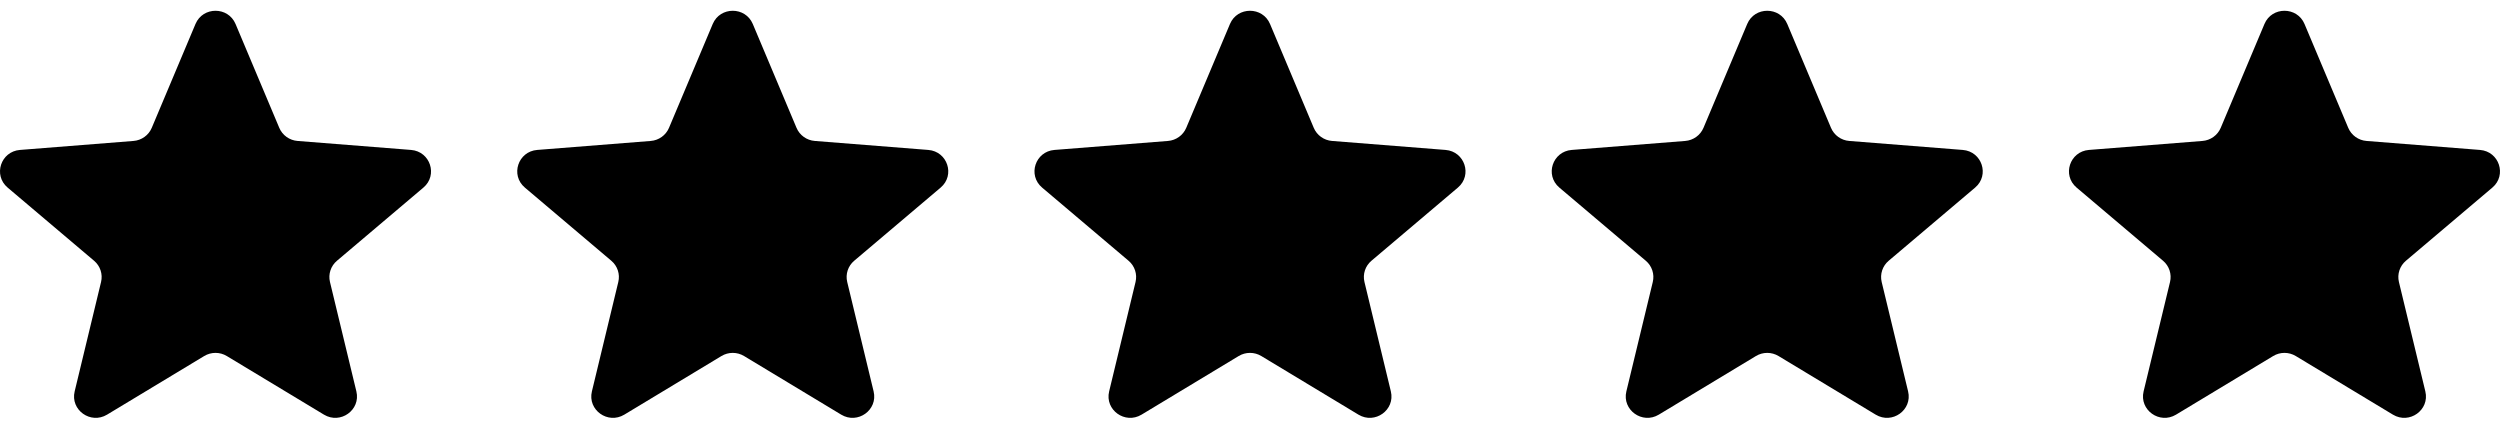 <svg width="116" height="20" viewBox="0 0 116 20" fill="none" xmlns="http://www.w3.org/2000/svg">
<g clip-path="url(#clip0_119_153)">
<path d="M9.071 1.112C9.415 0.296 10.585 0.296 10.929 1.112L12.958 5.931C13.103 6.275 13.431 6.511 13.807 6.54L19.073 6.957C19.965 7.028 20.327 8.128 19.647 8.703L15.635 12.099C15.348 12.341 15.223 12.722 15.311 13.084L16.536 18.161C16.744 19.021 15.797 19.701 15.033 19.24L10.524 16.52C10.203 16.325 9.797 16.325 9.475 16.52L4.967 19.24C4.203 19.701 3.256 19.021 3.464 18.161L4.689 13.084C4.777 12.722 4.652 12.341 4.365 12.099L0.353 8.703C-0.327 8.128 0.035 7.028 0.927 6.957L6.193 6.54C6.569 6.511 6.897 6.275 7.042 5.931L9.071 1.112Z" fill="black"/>
<path d="M33.071 1.112C33.415 0.296 34.585 0.296 34.929 1.112L36.958 5.931C37.103 6.275 37.431 6.511 37.807 6.54L43.073 6.957C43.965 7.028 44.327 8.128 43.647 8.703L39.635 12.099C39.348 12.341 39.223 12.722 39.311 13.084L40.536 18.161C40.744 19.021 39.797 19.701 39.033 19.24L34.525 16.52C34.203 16.325 33.797 16.325 33.475 16.52L28.967 19.24C28.203 19.701 27.256 19.021 27.464 18.161L28.689 13.084C28.777 12.722 28.652 12.341 28.365 12.099L24.353 8.703C23.673 8.128 24.035 7.028 24.927 6.957L30.193 6.54C30.57 6.511 30.897 6.275 31.042 5.931L33.071 1.112Z" fill="black"/>
<path d="M57.071 1.112C57.415 0.296 58.585 0.296 58.929 1.112L60.958 5.931C61.103 6.275 61.431 6.511 61.807 6.54L67.073 6.957C67.965 7.028 68.327 8.128 67.647 8.703L63.635 12.099C63.348 12.341 63.223 12.722 63.311 13.084L64.536 18.161C64.744 19.021 63.797 19.701 63.033 19.24L58.525 16.52C58.203 16.325 57.797 16.325 57.475 16.52L52.967 19.24C52.203 19.701 51.256 19.021 51.464 18.161L52.689 13.084C52.777 12.722 52.652 12.341 52.365 12.099L48.353 8.703C47.673 8.128 48.035 7.028 48.927 6.957L54.193 6.54C54.569 6.511 54.897 6.275 55.042 5.931L57.071 1.112Z" fill="black"/>
<path d="M81.071 1.112C81.414 0.296 82.585 0.296 82.929 1.112L84.958 5.931C85.103 6.275 85.43 6.511 85.806 6.54L91.072 6.957C91.965 7.028 92.326 8.128 91.647 8.703L87.635 12.099C87.348 12.341 87.223 12.722 87.31 13.084L88.536 18.161C88.744 19.021 87.797 19.701 87.033 19.24L82.524 16.52C82.202 16.325 81.797 16.325 81.475 16.52L76.967 19.24C76.203 19.701 75.256 19.021 75.463 18.161L76.689 13.084C76.777 12.722 76.652 12.341 76.365 12.099L72.353 8.703C71.673 8.128 72.035 7.028 72.927 6.957L78.193 6.54C78.569 6.511 78.897 6.275 79.042 5.931L81.071 1.112Z" fill="black"/>
<path d="M105.071 1.112C105.414 0.296 106.585 0.296 106.929 1.112L108.958 5.931C109.103 6.275 109.43 6.511 109.806 6.54L115.072 6.957C115.965 7.028 116.326 8.128 115.647 8.703L111.635 12.099C111.348 12.341 111.223 12.722 111.31 13.084L112.536 18.161C112.744 19.021 111.797 19.701 111.033 19.24L106.524 16.52C106.202 16.325 105.797 16.325 105.475 16.52L100.967 19.24C100.203 19.701 99.256 19.021 99.463 18.161L100.689 13.084C100.777 12.722 100.652 12.341 100.365 12.099L96.353 8.703C95.673 8.128 96.035 7.028 96.927 6.957L102.193 6.54C102.569 6.511 102.897 6.275 103.042 5.931L105.071 1.112Z" fill="black"/>
</g>
<defs>
<clipPath id="clip0_119_153">
<rect width="116" height="18.889" fill="white" transform="translate(0 0.5)"/>
</clipPath>
</defs>
</svg>
